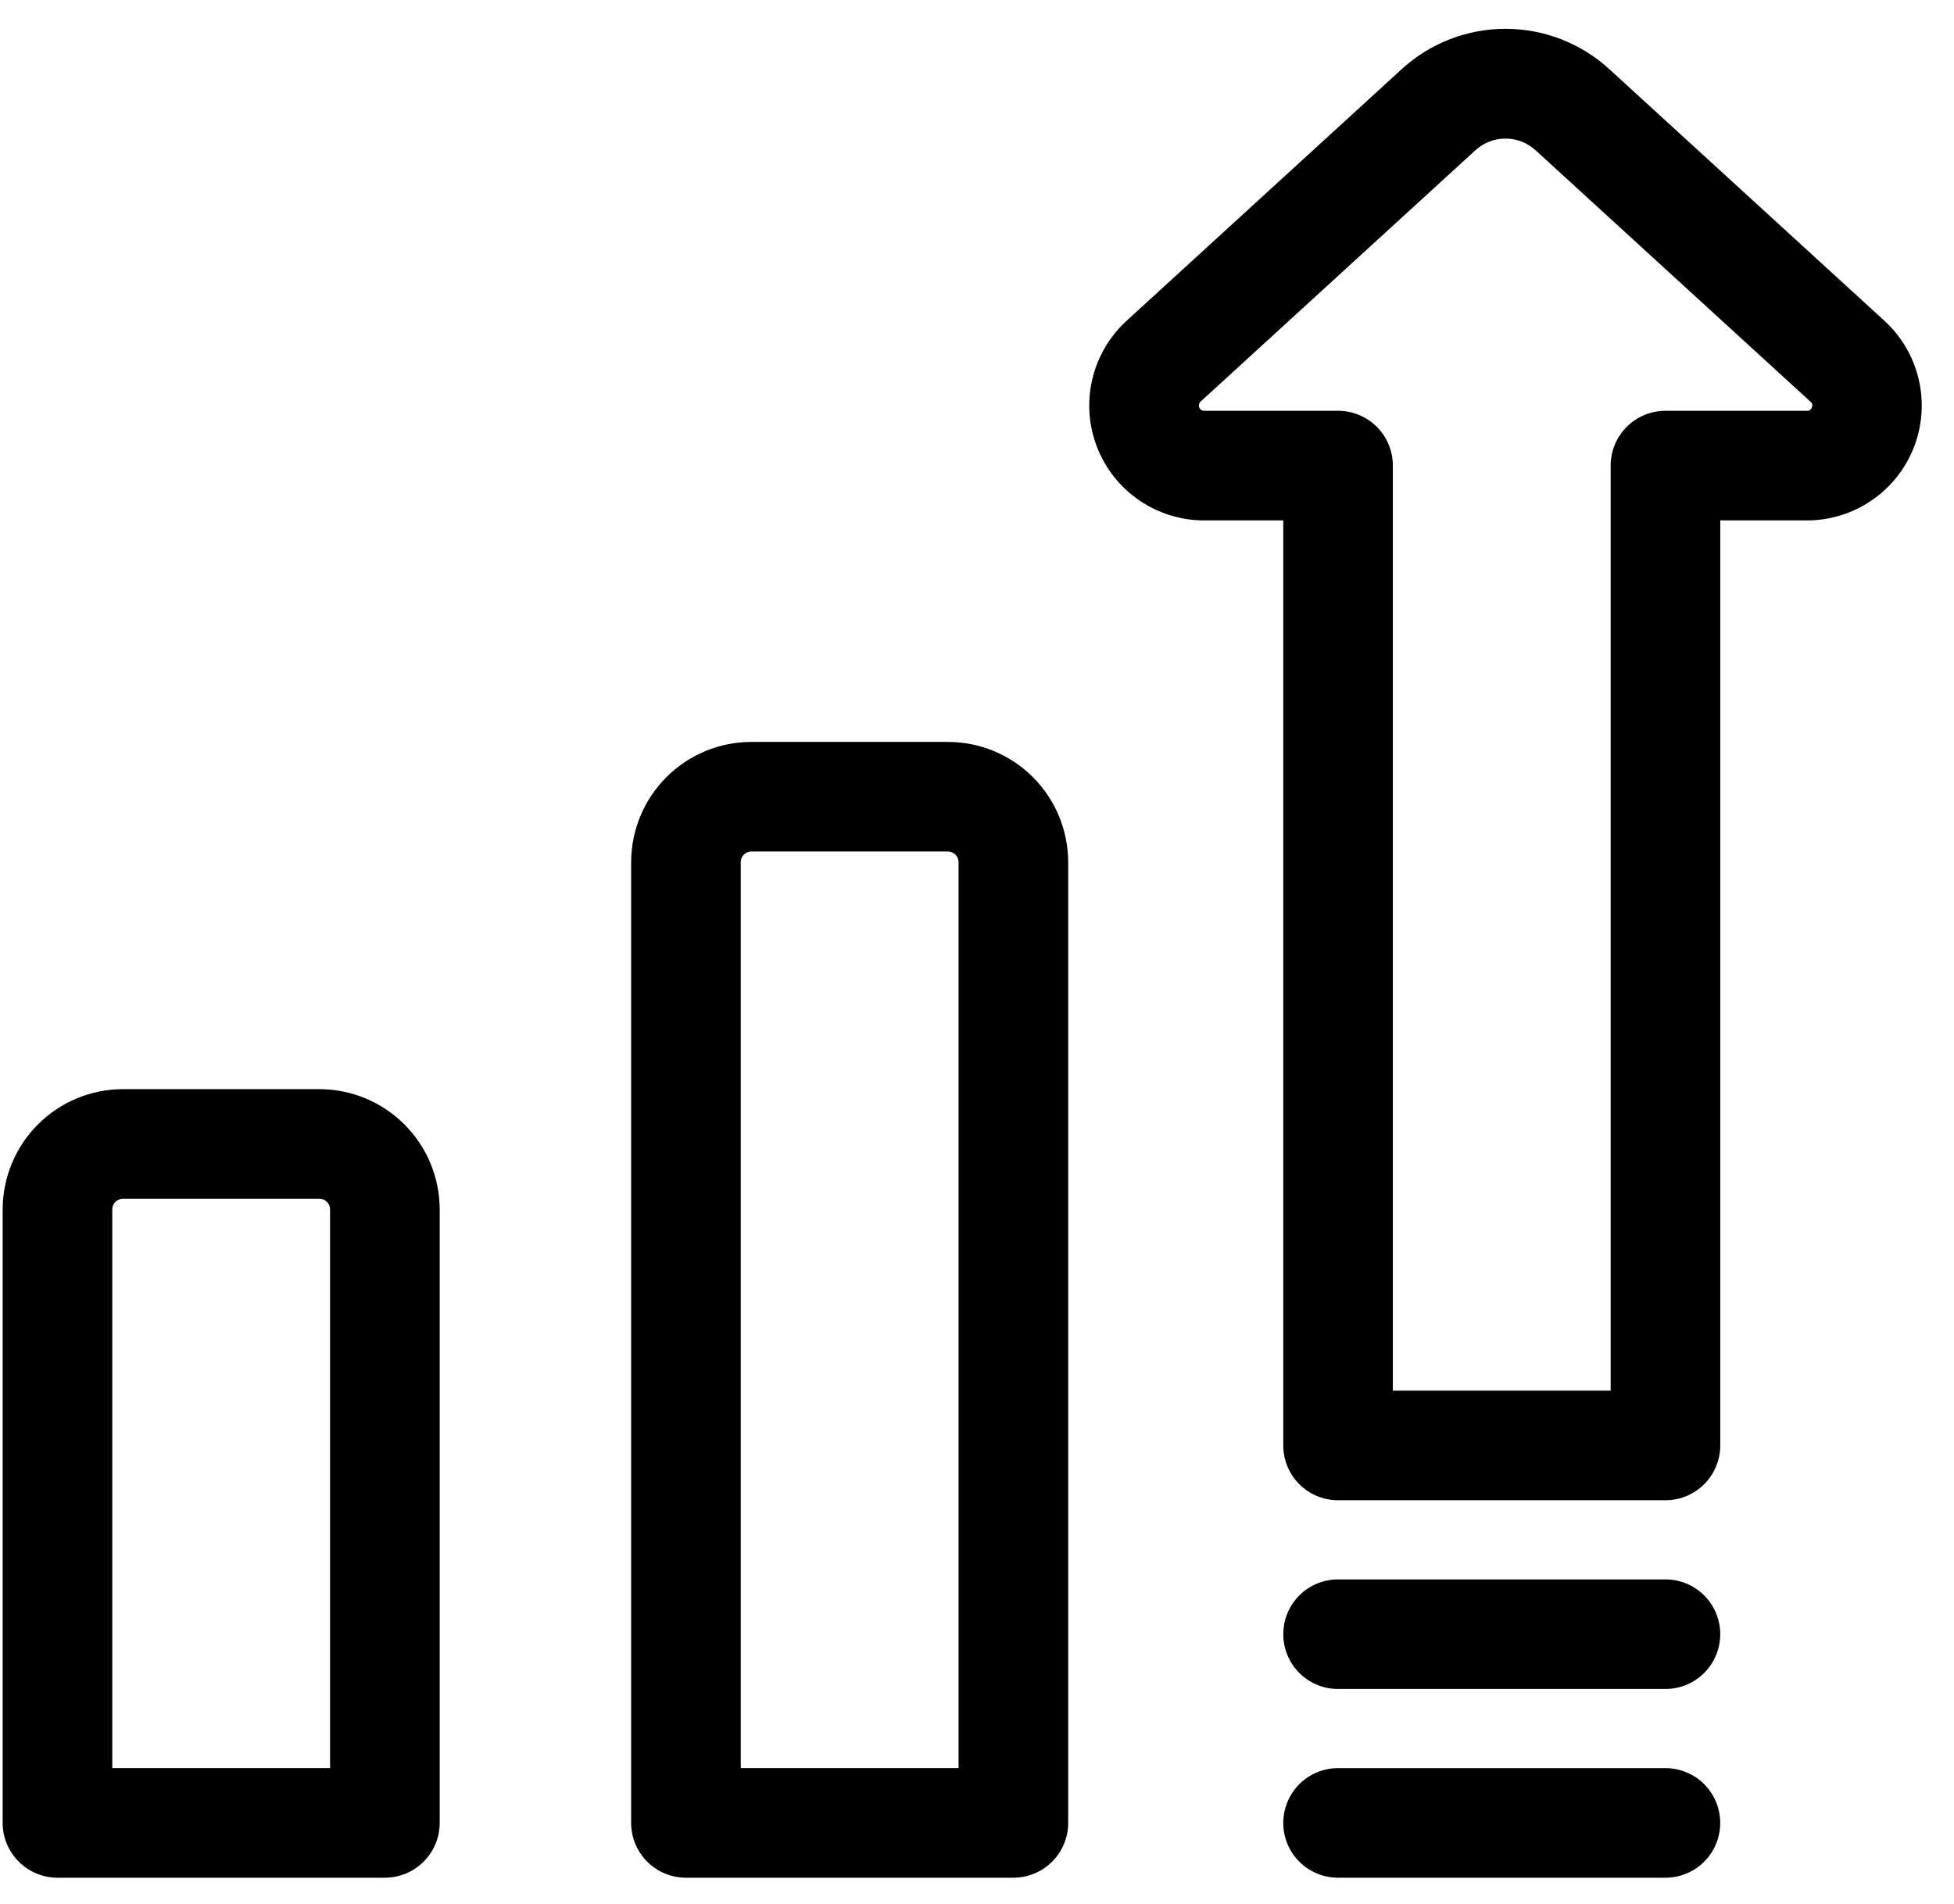 <?xml version="1.0" encoding="UTF-8"?> <svg xmlns="http://www.w3.org/2000/svg" width="39" height="38" viewBox="0 0 39 38" fill="none"><path d="M37.611 6.402L32.131 1.39C31.564 0.866 30.82 0.575 30.048 0.575C29.276 0.575 28.533 0.866 27.966 1.39L22.486 6.402C22.145 6.714 21.906 7.122 21.801 7.572C21.695 8.022 21.729 8.493 21.896 8.924C22.063 9.355 22.357 9.725 22.738 9.986C23.12 10.247 23.571 10.387 24.033 10.387H25.613V28.849C25.613 29.139 25.728 29.418 25.933 29.623C26.138 29.828 26.416 29.943 26.706 29.943H33.241C33.385 29.943 33.527 29.915 33.66 29.86C33.792 29.805 33.913 29.724 34.014 29.623C34.116 29.521 34.196 29.401 34.251 29.268C34.306 29.135 34.335 28.993 34.335 28.849V10.387H36.063C36.526 10.387 36.977 10.247 37.358 9.986C37.74 9.725 38.033 9.355 38.201 8.924C38.368 8.493 38.401 8.022 38.296 7.572C38.191 7.122 37.952 6.714 37.611 6.402ZM36.161 8.132C36.156 8.153 36.143 8.172 36.125 8.184C36.107 8.197 36.085 8.202 36.063 8.199H33.241C32.951 8.199 32.673 8.314 32.468 8.519C32.262 8.724 32.147 9.003 32.147 9.293V27.755H27.8V9.293C27.8 9.003 27.685 8.724 27.48 8.519C27.275 8.314 26.997 8.199 26.706 8.199H24.033C24.012 8.199 23.991 8.193 23.974 8.181C23.956 8.169 23.943 8.152 23.935 8.132C23.927 8.112 23.926 8.091 23.931 8.07C23.936 8.049 23.947 8.03 23.962 8.016L29.442 3.004C29.607 2.851 29.823 2.766 30.048 2.766C30.273 2.766 30.489 2.851 30.654 3.004L36.134 8.016C36.152 8.029 36.165 8.047 36.17 8.069C36.175 8.09 36.172 8.113 36.161 8.132Z" fill="currentColor"></path><path d="M33.241 35.29H26.706C26.416 35.29 26.138 35.405 25.933 35.61C25.728 35.816 25.613 36.094 25.613 36.384C25.613 36.674 25.728 36.952 25.933 37.157C26.138 37.362 26.416 37.477 26.706 37.477H33.241C33.531 37.477 33.809 37.362 34.014 37.157C34.219 36.952 34.334 36.674 34.334 36.384C34.334 36.094 34.219 35.816 34.014 35.61C33.809 35.405 33.531 35.29 33.241 35.29Z" fill="currentColor"></path><path d="M33.241 31.523H26.706C26.416 31.523 26.138 31.638 25.933 31.843C25.728 32.048 25.613 32.326 25.613 32.616C25.613 32.906 25.728 33.184 25.933 33.39C26.138 33.595 26.416 33.71 26.706 33.71H33.241C33.531 33.71 33.809 33.595 34.014 33.39C34.219 33.184 34.334 32.906 34.334 32.616C34.334 32.326 34.219 32.048 34.014 31.843C33.809 31.638 33.531 31.523 33.241 31.523Z" fill="currentColor"></path><path d="M6.376 21.738H2.453C1.817 21.739 1.207 21.992 0.757 22.442C0.307 22.892 0.054 23.502 0.053 24.138V36.383C0.053 36.673 0.169 36.951 0.374 37.156C0.579 37.361 0.857 37.477 1.147 37.477H7.682C7.972 37.477 8.25 37.361 8.455 37.156C8.661 36.951 8.776 36.673 8.776 36.383V24.139C8.775 23.502 8.522 22.892 8.072 22.442C7.622 21.992 7.012 21.739 6.376 21.738ZM6.588 35.289H2.241V24.139C2.241 24.082 2.264 24.028 2.303 23.988C2.343 23.948 2.397 23.926 2.454 23.926H6.376C6.432 23.926 6.486 23.949 6.526 23.988C6.566 24.028 6.588 24.082 6.588 24.139L6.588 35.289Z" fill="currentColor"></path><path d="M18.919 14.808H14.997C14.361 14.808 13.751 15.061 13.301 15.511C12.851 15.961 12.598 16.571 12.597 17.208V36.383C12.597 36.673 12.712 36.952 12.918 37.157C13.123 37.362 13.401 37.477 13.691 37.477H20.226C20.516 37.477 20.794 37.362 20.999 37.157C21.204 36.952 21.32 36.673 21.32 36.383V17.208C21.319 16.571 21.066 15.961 20.616 15.511C20.166 15.061 19.556 14.808 18.919 14.808ZM19.132 35.289H14.785V17.208C14.785 17.151 14.807 17.097 14.847 17.057C14.887 17.017 14.941 16.995 14.997 16.995H18.919C18.976 16.995 19.03 17.018 19.07 17.057C19.109 17.097 19.132 17.151 19.132 17.208L19.132 35.289Z" fill="currentColor"></path></svg> 
